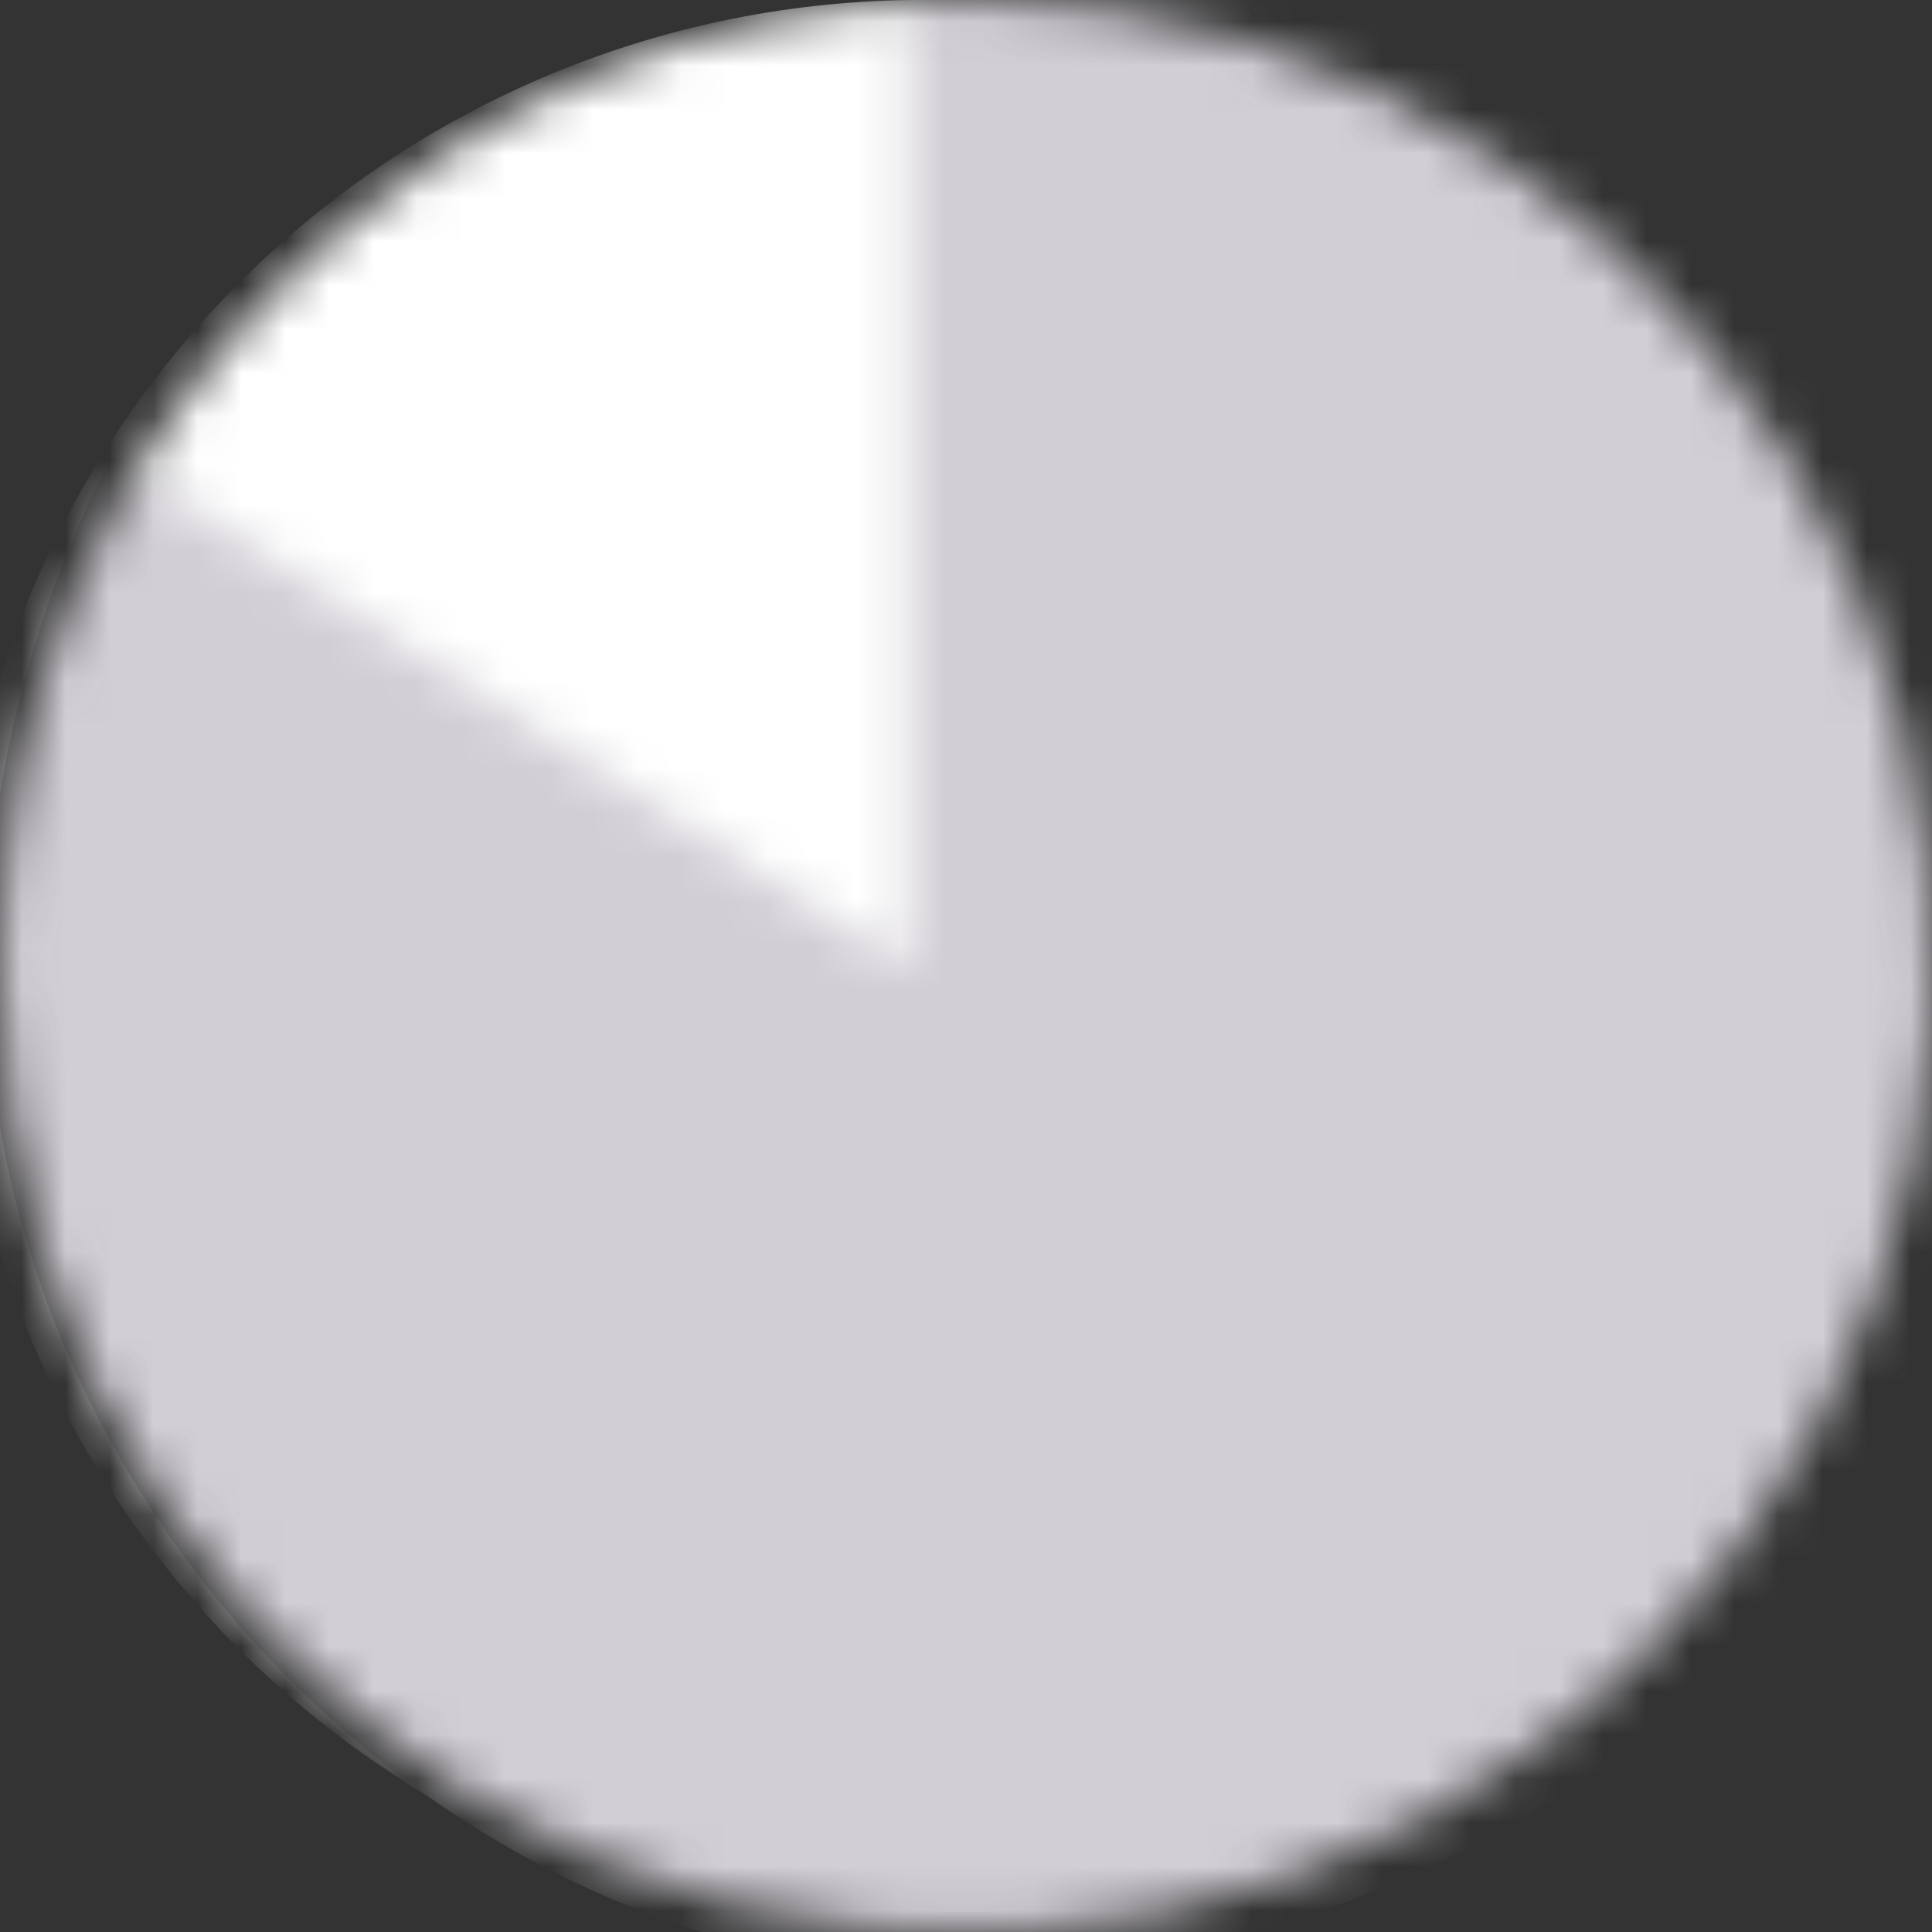 <svg width="44" height="44" viewBox="0 0 44 44" fill="none" xmlns="http://www.w3.org/2000/svg">
<rect x="0" y="0" width="44" height="44" fill="#333333" stroke="none"/>
<g clip-path="url(#clip0_650_86)">
<mask id="mask0_650_86" style="mask-type:luminance" maskUnits="userSpaceOnUse" x="0" y="0" width="44" height="44">
<path d="M22 0C26.351 0 30.605 1.29 34.222 3.708C37.84 6.125 40.66 9.561 42.325 13.581C43.99 17.601 44.426 22.024 43.577 26.292C42.728 30.56 40.633 34.48 37.556 37.556C34.48 40.633 30.56 42.728 26.292 43.577C22.024 44.426 17.601 43.99 13.581 42.325C9.561 40.66 6.125 37.84 3.708 34.222C1.29 30.605 0 26.351 0 22C0 16.165 2.318 10.569 6.444 6.444C10.569 2.318 16.165 0 22 0Z" fill="white"/>
</mask>
<g mask="url(#mask0_650_86)">
<path d="M21 0C25.351 0 29.605 1.29 33.222 3.708C36.84 6.125 39.66 9.561 41.325 13.581C42.99 17.601 43.426 22.024 42.577 26.292C41.728 30.56 39.633 34.48 36.556 37.556C33.48 40.633 29.56 42.728 25.292 43.577C21.024 44.426 16.601 43.99 12.581 42.325C8.561 40.66 5.125 37.84 2.708 34.222C0.29 30.605 -1 26.351 -1 22C-1 16.165 1.318 10.569 5.444 6.444C9.569 2.318 15.165 0 21 0Z" fill="white"/>
<mask id="mask1_650_86" style="mask-type:luminance" maskUnits="userSpaceOnUse" x="-6" y="-2" width="57" height="54">
<path d="M20.684 52V46.213H6.225L-1.435 40.337L-5.999 4.92L20.684 22.073V-2H50.684V52H20.684Z" fill="white"/>
</mask>
<g mask="url(#mask1_650_86)">
<path d="M21.058 -1.876C33.208 -1.876 47.527 9.85 47.527 22C47.527 34.15 34.331 44.956 22.184 44.956C10.037 44.956 -0.316 34.15 -0.316 22C-0.316 9.85 8.908 -1.876 21.058 -1.876Z" fill="#D2CED5"/>
</g>
</g>
</g>
<defs>
<clipPath id="clip0_650_86">
<rect width="44" height="44" fill="white"/>
</clipPath>
</defs>
</svg>
